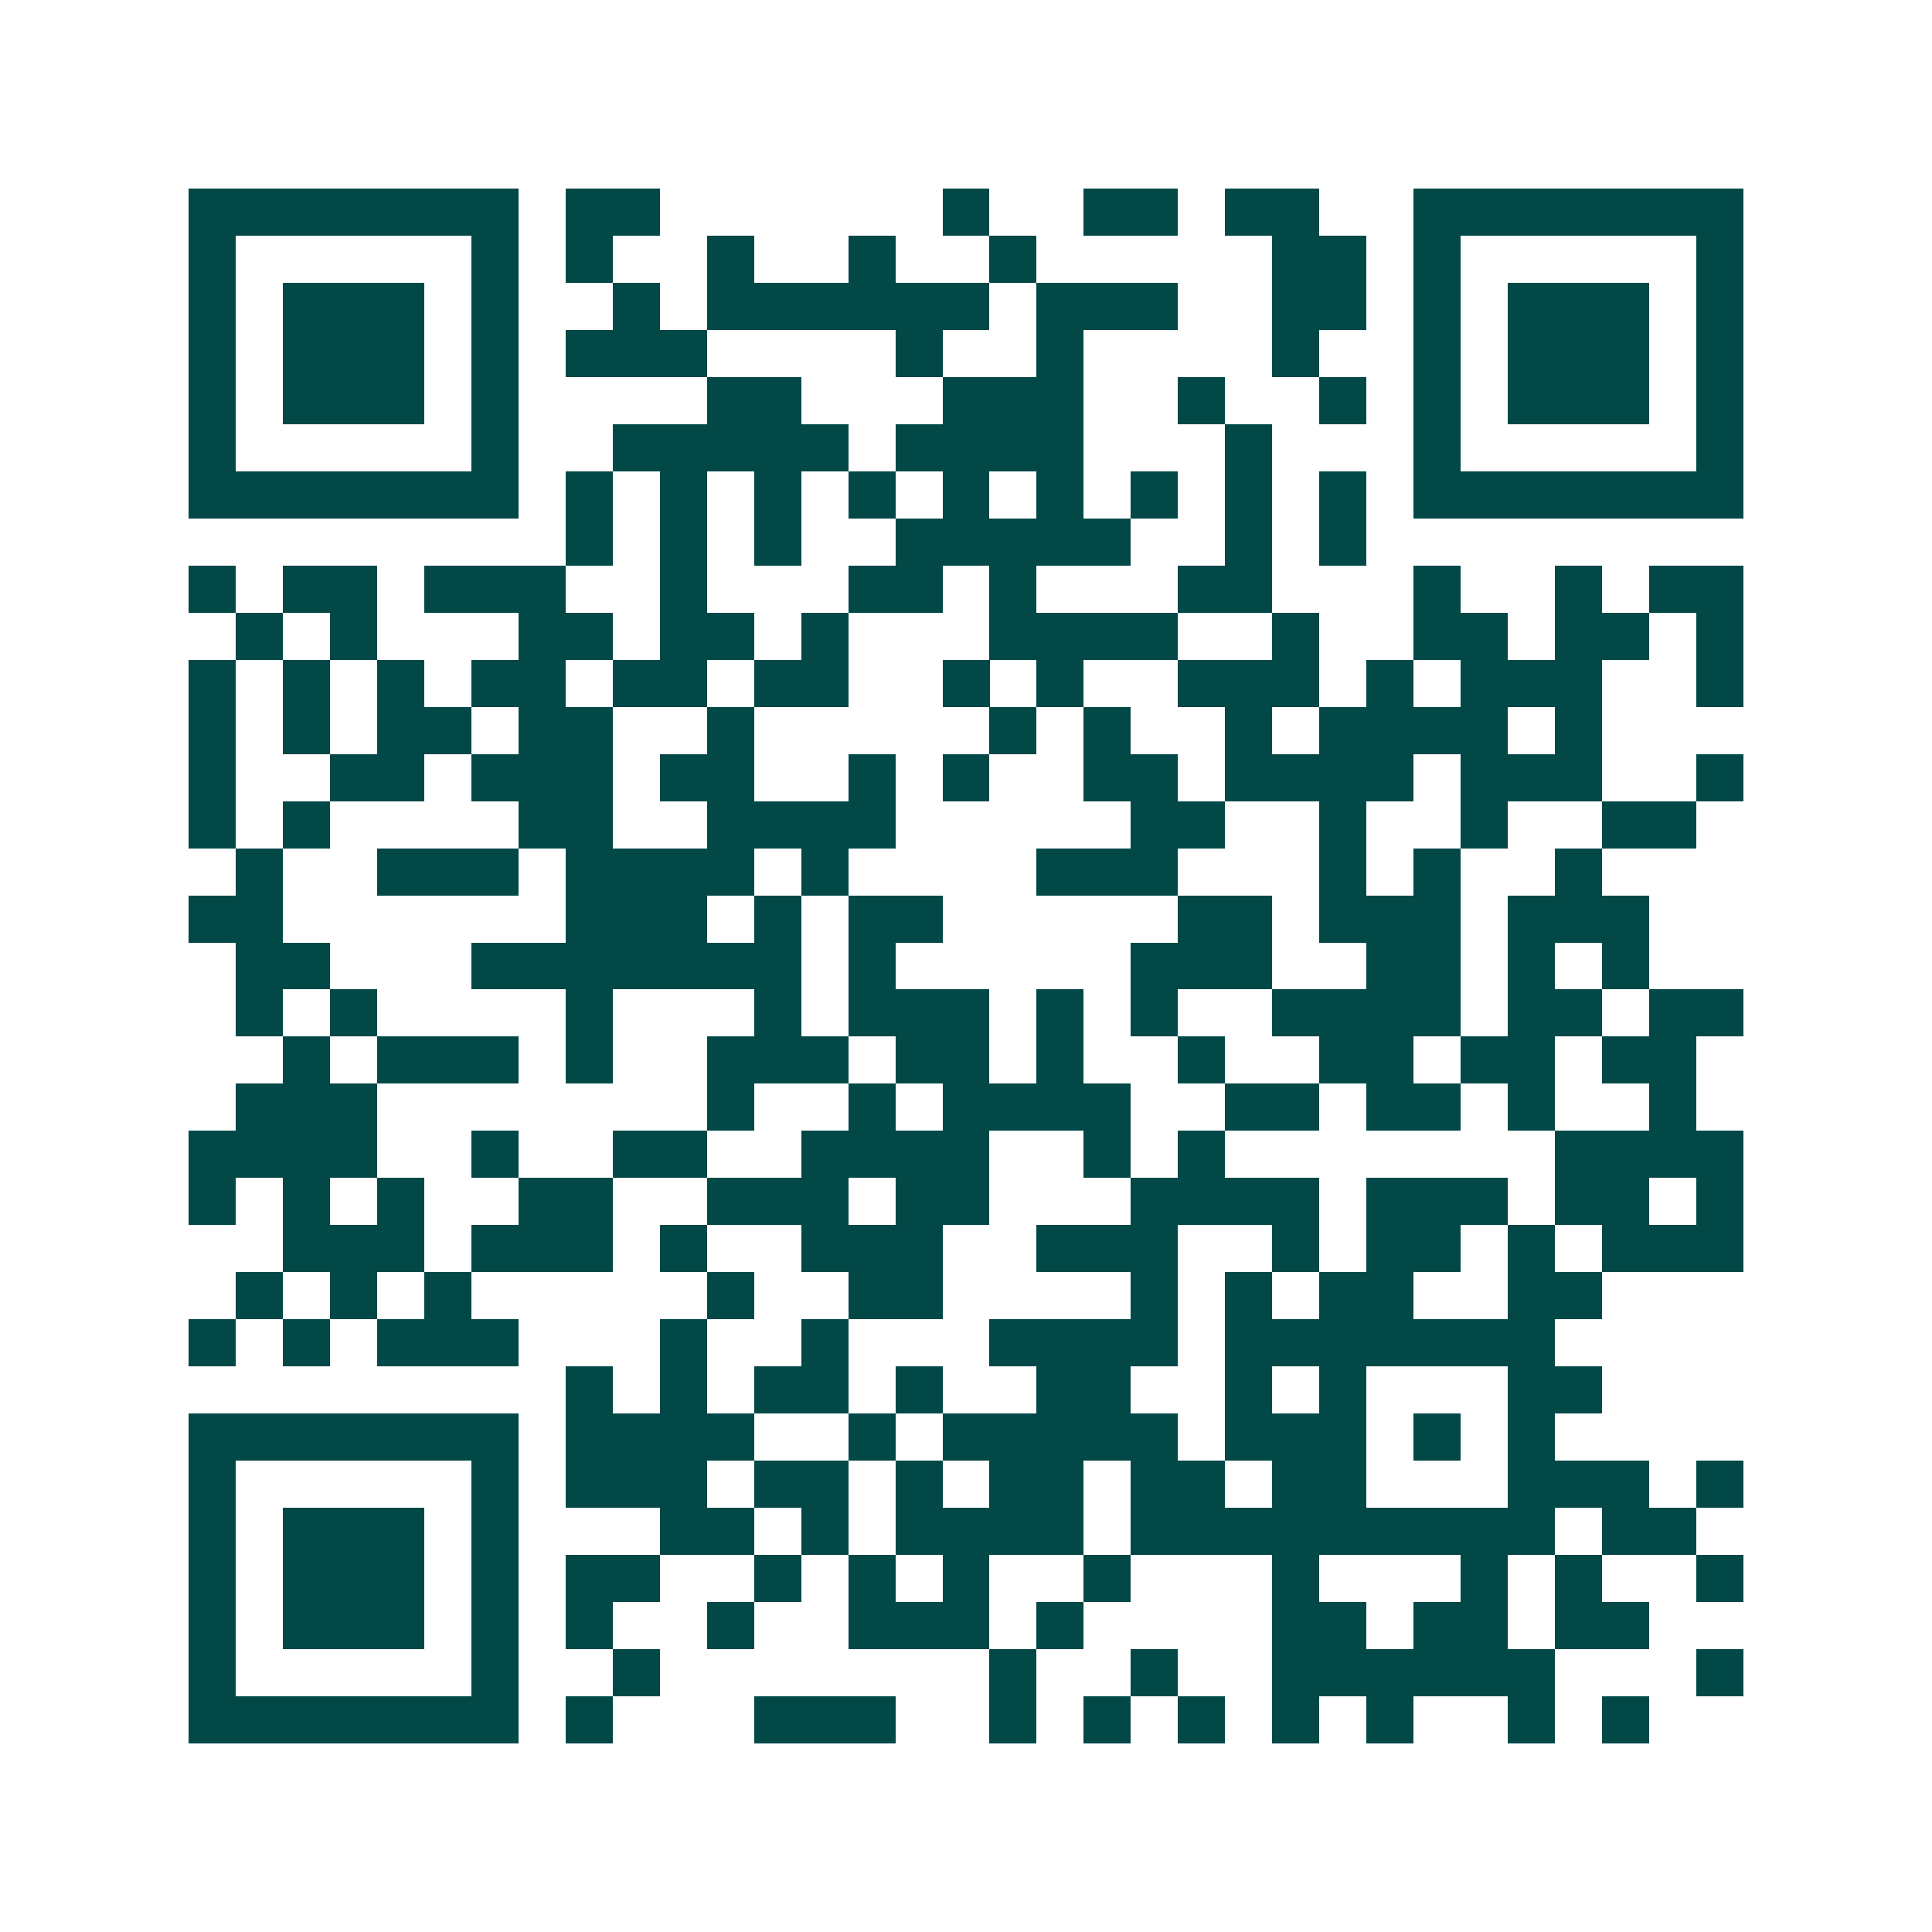 <svg xmlns="http://www.w3.org/2000/svg" width="200" height="200" viewBox="0 0 41 41" shape-rendering="crispEdges"><path fill="#ffffff" d="M0 0h41v41H0z"/><path stroke="#014847" d="M4 4.5h7m1 0h2m6 0h1m2 0h2m1 0h2m2 0h7M4 5.5h1m5 0h1m1 0h1m2 0h1m2 0h1m2 0h1m5 0h2m1 0h1m5 0h1M4 6.5h1m1 0h3m1 0h1m2 0h1m1 0h6m1 0h3m2 0h2m1 0h1m1 0h3m1 0h1M4 7.5h1m1 0h3m1 0h1m1 0h3m4 0h1m2 0h1m4 0h1m2 0h1m1 0h3m1 0h1M4 8.5h1m1 0h3m1 0h1m4 0h2m3 0h3m2 0h1m2 0h1m1 0h1m1 0h3m1 0h1M4 9.5h1m5 0h1m2 0h5m1 0h4m3 0h1m3 0h1m5 0h1M4 10.5h7m1 0h1m1 0h1m1 0h1m1 0h1m1 0h1m1 0h1m1 0h1m1 0h1m1 0h1m1 0h7M12 11.5h1m1 0h1m1 0h1m2 0h5m2 0h1m1 0h1M4 12.5h1m1 0h2m1 0h3m2 0h1m3 0h2m1 0h1m3 0h2m3 0h1m2 0h1m1 0h2M5 13.5h1m1 0h1m3 0h2m1 0h2m1 0h1m3 0h4m2 0h1m2 0h2m1 0h2m1 0h1M4 14.5h1m1 0h1m1 0h1m1 0h2m1 0h2m1 0h2m2 0h1m1 0h1m2 0h3m1 0h1m1 0h3m2 0h1M4 15.5h1m1 0h1m1 0h2m1 0h2m2 0h1m5 0h1m1 0h1m2 0h1m1 0h4m1 0h1M4 16.5h1m2 0h2m1 0h3m1 0h2m2 0h1m1 0h1m2 0h2m1 0h4m1 0h3m2 0h1M4 17.5h1m1 0h1m4 0h2m2 0h4m5 0h2m2 0h1m2 0h1m2 0h2M5 18.5h1m2 0h3m1 0h4m1 0h1m4 0h3m3 0h1m1 0h1m2 0h1M4 19.5h2m6 0h3m1 0h1m1 0h2m5 0h2m1 0h3m1 0h3M5 20.5h2m3 0h7m1 0h1m5 0h3m2 0h2m1 0h1m1 0h1M5 21.5h1m1 0h1m4 0h1m3 0h1m1 0h3m1 0h1m1 0h1m2 0h4m1 0h2m1 0h2M6 22.5h1m1 0h3m1 0h1m2 0h3m1 0h2m1 0h1m2 0h1m2 0h2m1 0h2m1 0h2M5 23.5h3m7 0h1m2 0h1m1 0h4m2 0h2m1 0h2m1 0h1m2 0h1M4 24.5h4m2 0h1m2 0h2m2 0h4m2 0h1m1 0h1m7 0h4M4 25.5h1m1 0h1m1 0h1m2 0h2m2 0h3m1 0h2m3 0h4m1 0h3m1 0h2m1 0h1M6 26.5h3m1 0h3m1 0h1m2 0h3m2 0h3m2 0h1m1 0h2m1 0h1m1 0h3M5 27.5h1m1 0h1m1 0h1m5 0h1m2 0h2m4 0h1m1 0h1m1 0h2m2 0h2M4 28.5h1m1 0h1m1 0h3m3 0h1m2 0h1m3 0h4m1 0h7M12 29.5h1m1 0h1m1 0h2m1 0h1m2 0h2m2 0h1m1 0h1m3 0h2M4 30.5h7m1 0h4m2 0h1m1 0h5m1 0h3m1 0h1m1 0h1M4 31.5h1m5 0h1m1 0h3m1 0h2m1 0h1m1 0h2m1 0h2m1 0h2m3 0h3m1 0h1M4 32.5h1m1 0h3m1 0h1m3 0h2m1 0h1m1 0h4m1 0h9m1 0h2M4 33.5h1m1 0h3m1 0h1m1 0h2m2 0h1m1 0h1m1 0h1m2 0h1m3 0h1m3 0h1m1 0h1m2 0h1M4 34.5h1m1 0h3m1 0h1m1 0h1m2 0h1m2 0h3m1 0h1m4 0h2m1 0h2m1 0h2M4 35.5h1m5 0h1m2 0h1m7 0h1m2 0h1m2 0h6m3 0h1M4 36.5h7m1 0h1m3 0h3m2 0h1m1 0h1m1 0h1m1 0h1m1 0h1m2 0h1m1 0h1"/></svg>
